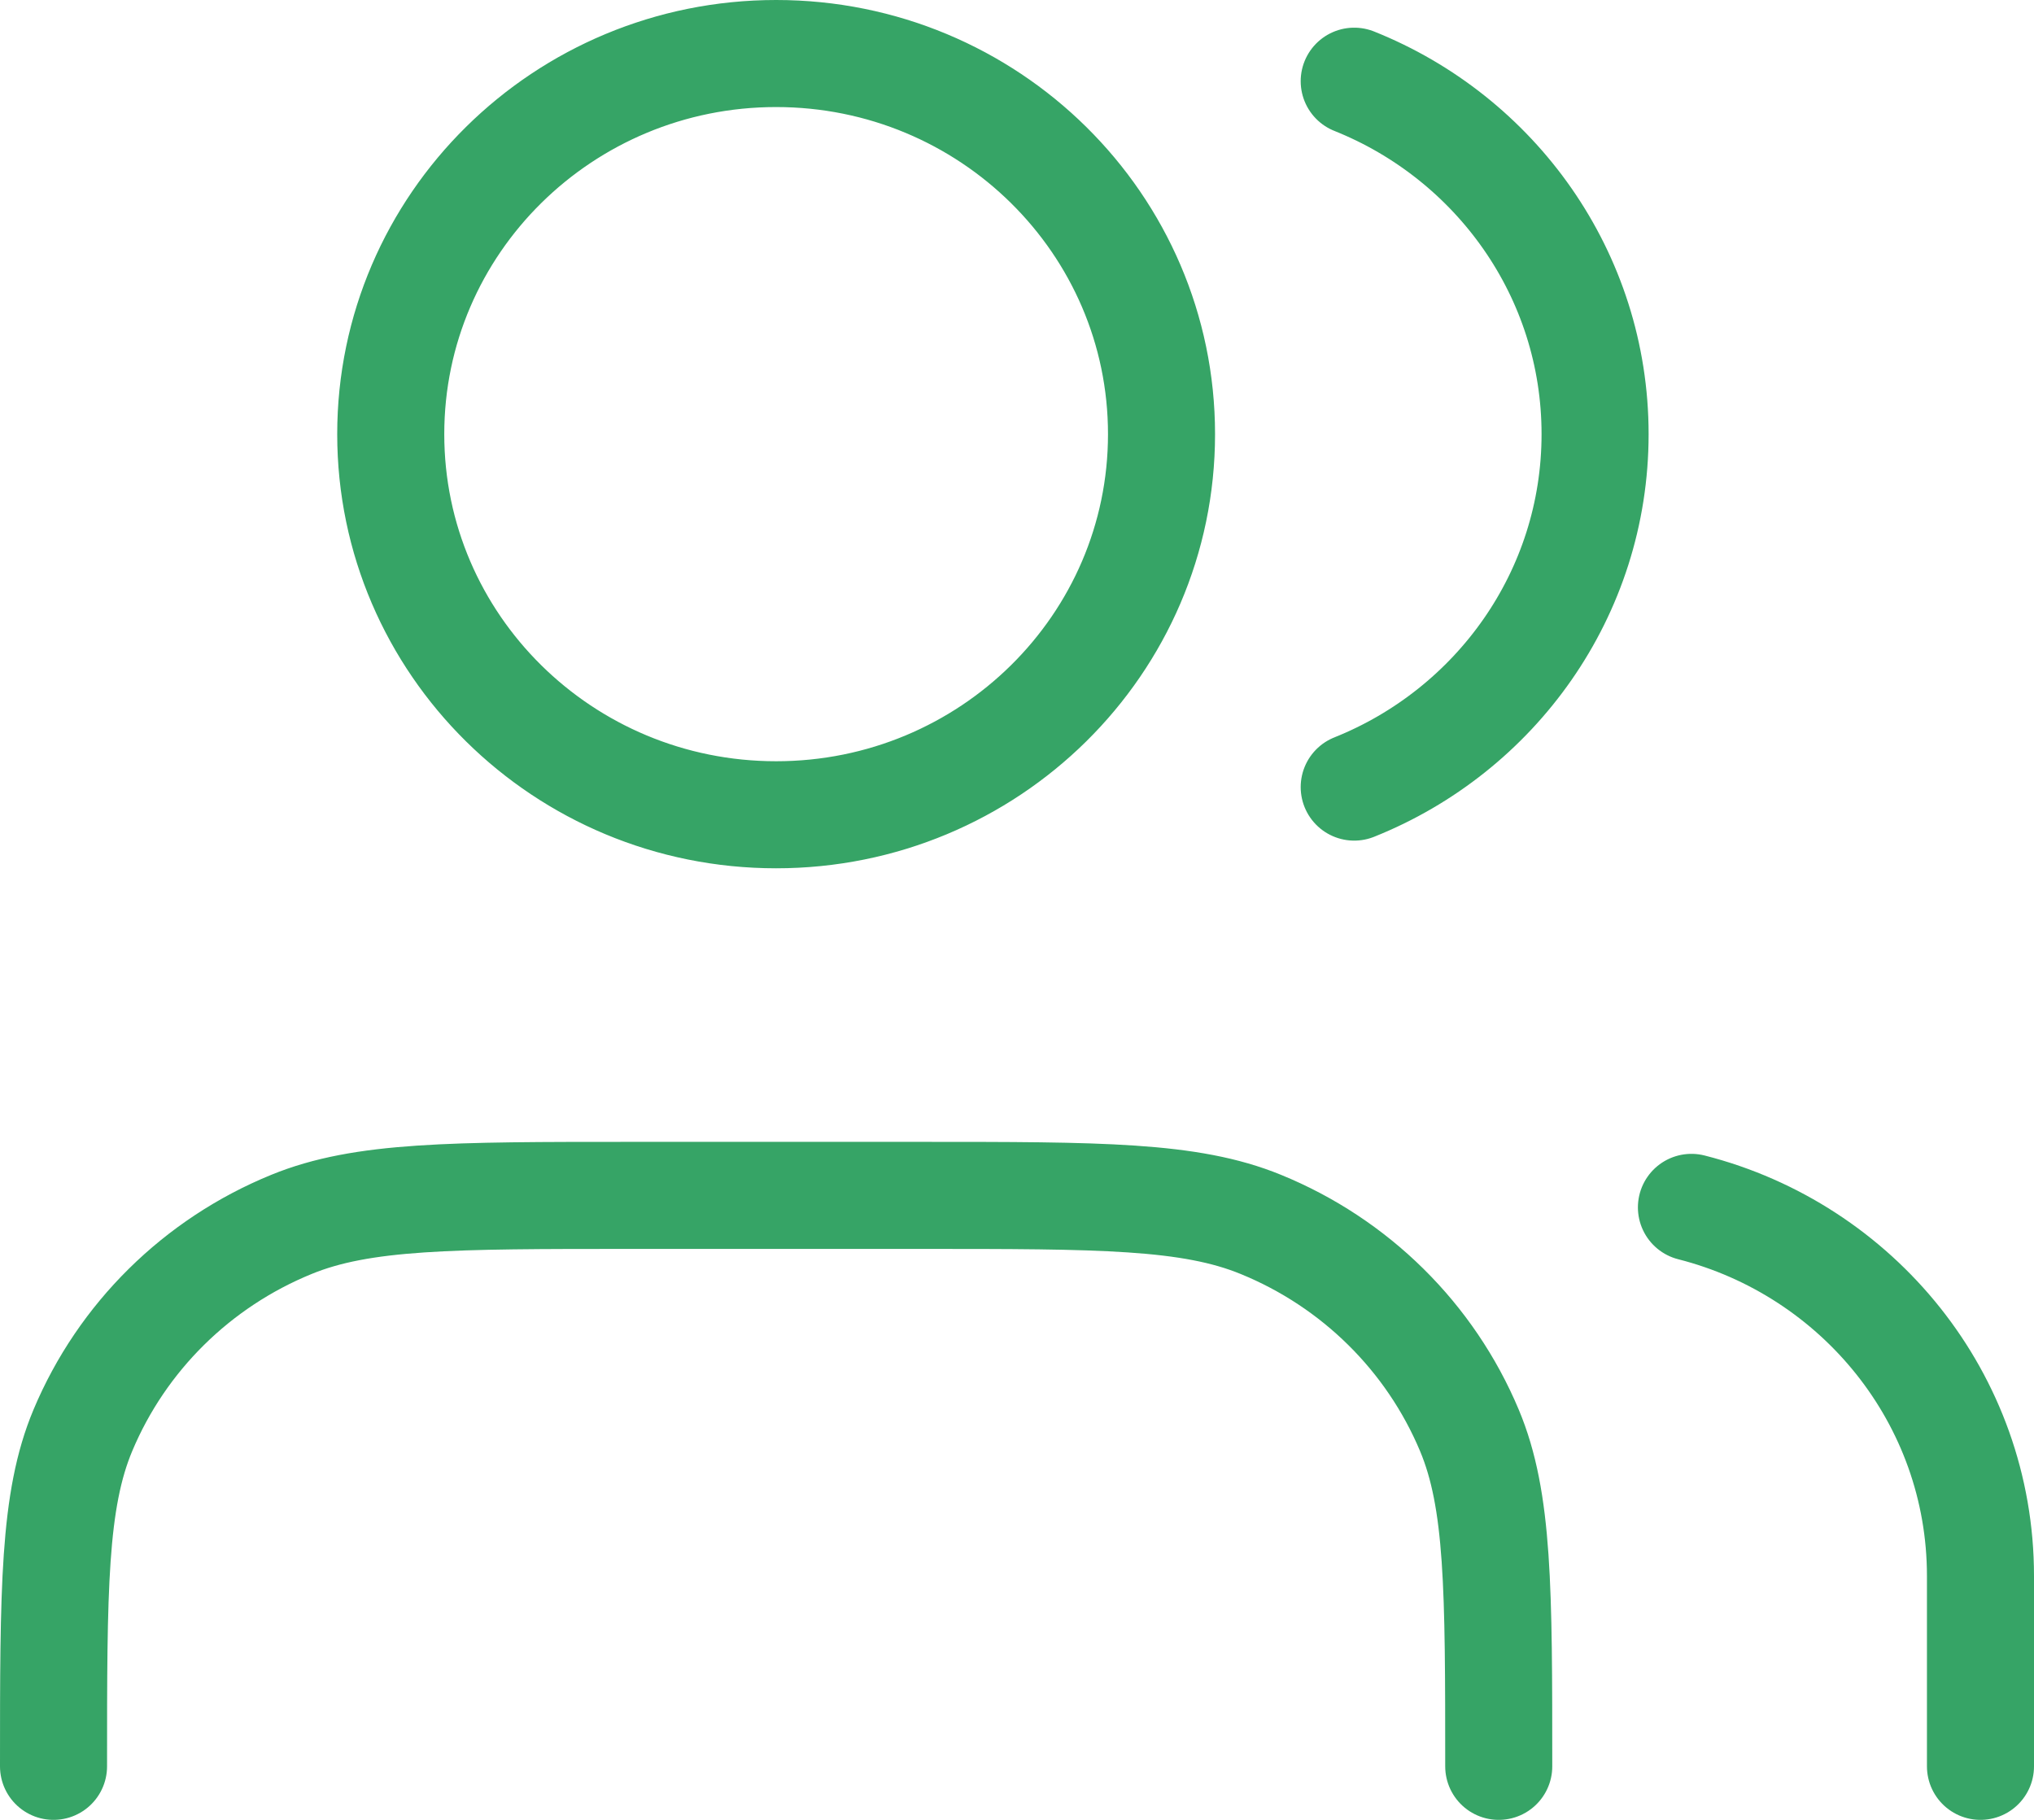 <svg xmlns="http://www.w3.org/2000/svg" width="38" height="34" viewBox="0 0 38 34" fill="none"><path d="M37 33V29.444C37 26.131 34.705 23.347 31.6 22.557M25.3 1.517C27.939 2.572 29.8 5.127 29.8 8.111C29.8 11.095 27.939 13.65 25.3 14.705M28 33C28 29.687 28 28.03 27.452 26.723C26.721 24.981 25.32 23.596 23.555 22.875C22.232 22.333 20.555 22.333 17.2 22.333H11.8C8.445 22.333 6.768 22.333 5.445 22.875C3.68 23.596 2.279 24.981 1.548 26.723C1 28.03 1 29.687 1 33M21.7 8.111C21.7 12.039 18.476 15.222 14.5 15.222C10.524 15.222 7.3 12.039 7.3 8.111C7.3 4.184 10.524 1 14.5 1C18.476 1 21.7 4.184 21.7 8.111Z" stroke="#36A466" stroke-width="2" stroke-linecap="round" stroke-linejoin="round"></path></svg>